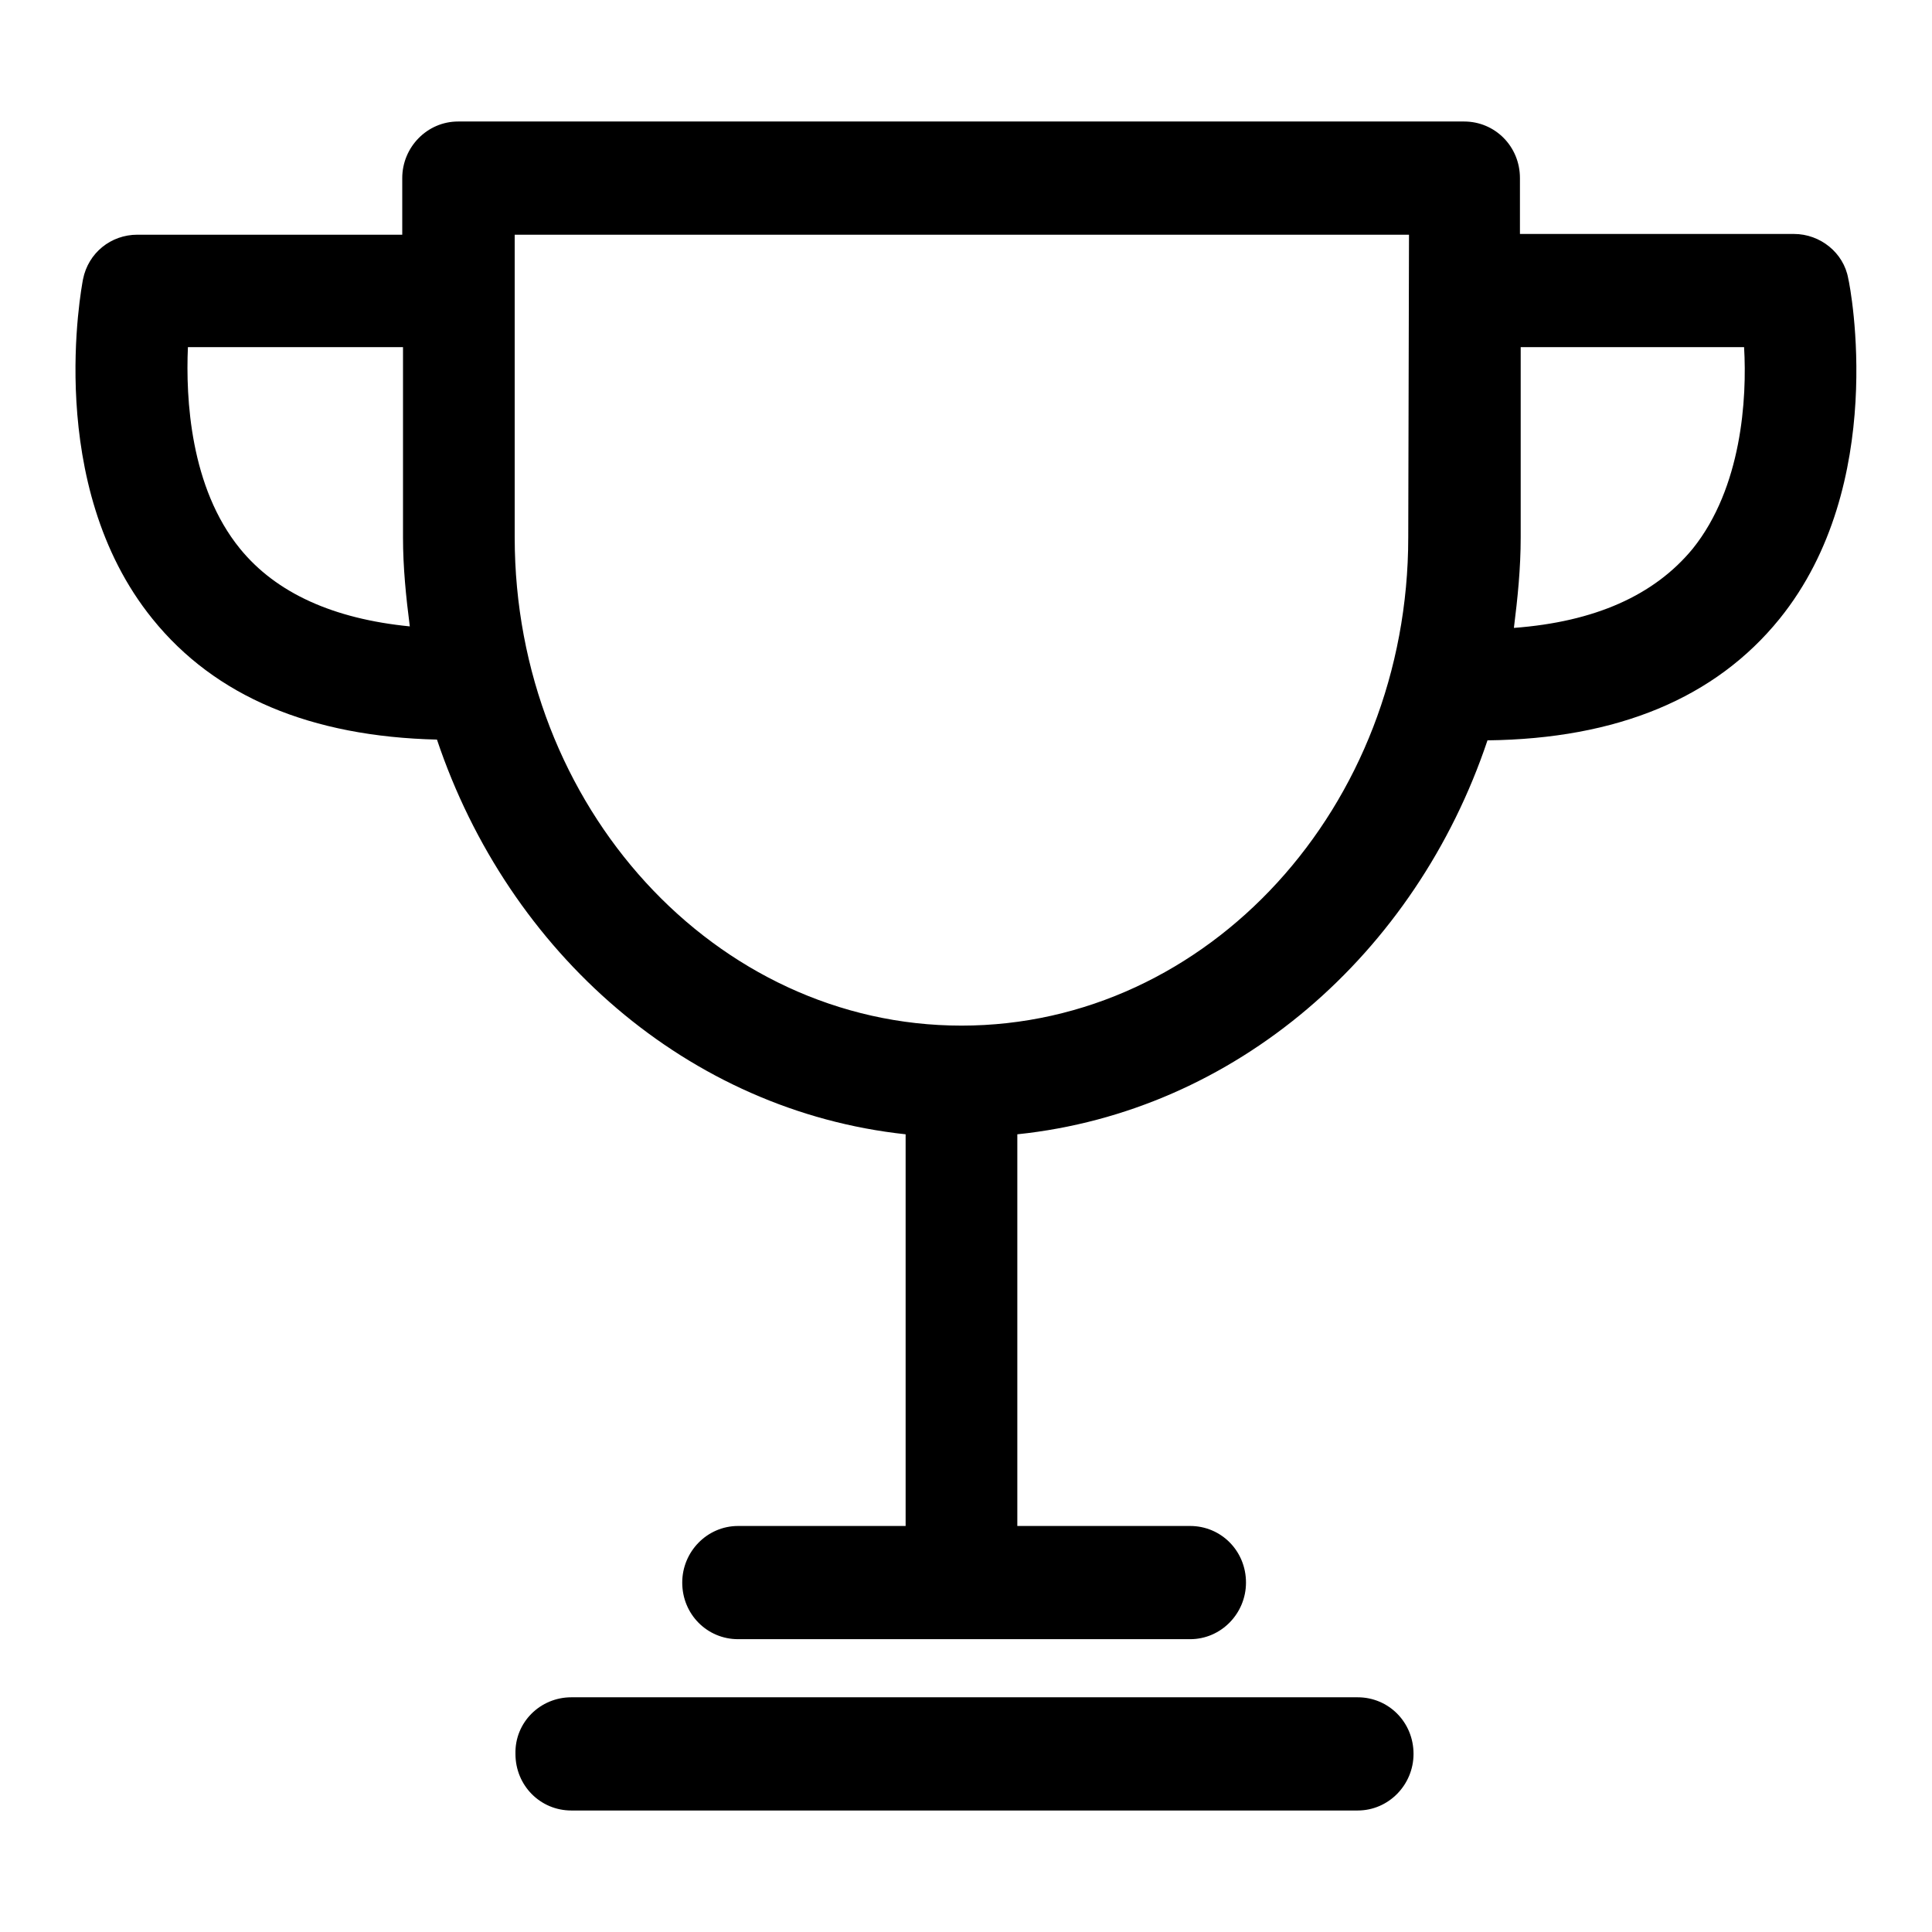 <?xml version="1.0" encoding="utf-8"?>
<!-- Svg Vector Icons : http://www.onlinewebfonts.com/icon -->
<!DOCTYPE svg PUBLIC "-//W3C//DTD SVG 1.1//EN" "http://www.w3.org/Graphics/SVG/1.1/DTD/svg11.dtd">
<svg version="1.1" xmlns="http://www.w3.org/2000/svg" xmlns:xlink="http://www.w3.org/1999/xlink" x="0px" y="0px" viewBox="0 0 256 256" enable-background="new 0 0 256 256" xml:space="preserve">
<g><g><path fill="#000000" d="M235.8,82c-8.5,10.5-21.5,15.9-38.7,16.1c-9.5,28.3-33.4,49.2-62.3,52.2v51.9h22.9c4.1,0,7.4,3.3,7.4,7.5c0,4.1-3.3,7.5-7.4,7.5H97.8c-4.1,0-7.4-3.3-7.4-7.5c0-4.1,3.3-7.5,7.4-7.5H120v-51.9c-28.8-3.1-52.6-24-62.1-52.3C41.2,97.6,28.5,92.3,20.2,82C5.8,64.2,10.8,38.1,11,37c0.7-3.5,3.7-5.9,7.2-5.9h35.1v-7.5c0-4.1,3.3-7.5,7.4-7.5h133.3c4.1,0,7.4,3.3,7.4,7.5v7.4h36.3c3.5,0,6.6,2.5,7.2,5.9C245.2,38.1,250.2,64.2,235.8,82z M24.9,46c-0.3,6.8,0.3,18.6,6.9,26.7C36.6,78.6,44.2,82,54.3,83c-0.5-3.9-0.9-7.8-0.9-11.8V46H24.9z M186.7,31.1H68.2v40.1c0,35.7,26.6,64.7,59.2,64.7c32.7,0,59.2-29,59.2-64.7L186.7,31.1L186.7,31.1z M231.1,46h-29.6v25.2c0,4.1-0.4,8-0.9,12c10.7-0.8,18.6-4.3,23.7-10.5C230.8,64.6,231.5,52.8,231.1,46z M75.7,224.9h104.2c4.1,0,7.4,3.3,7.4,7.5c0,4.1-3.3,7.5-7.4,7.5H75.7c-4.1,0-7.4-3.3-7.4-7.5C68.2,228.2,71.6,224.9,75.7,224.9z"/></g></g>
</svg>